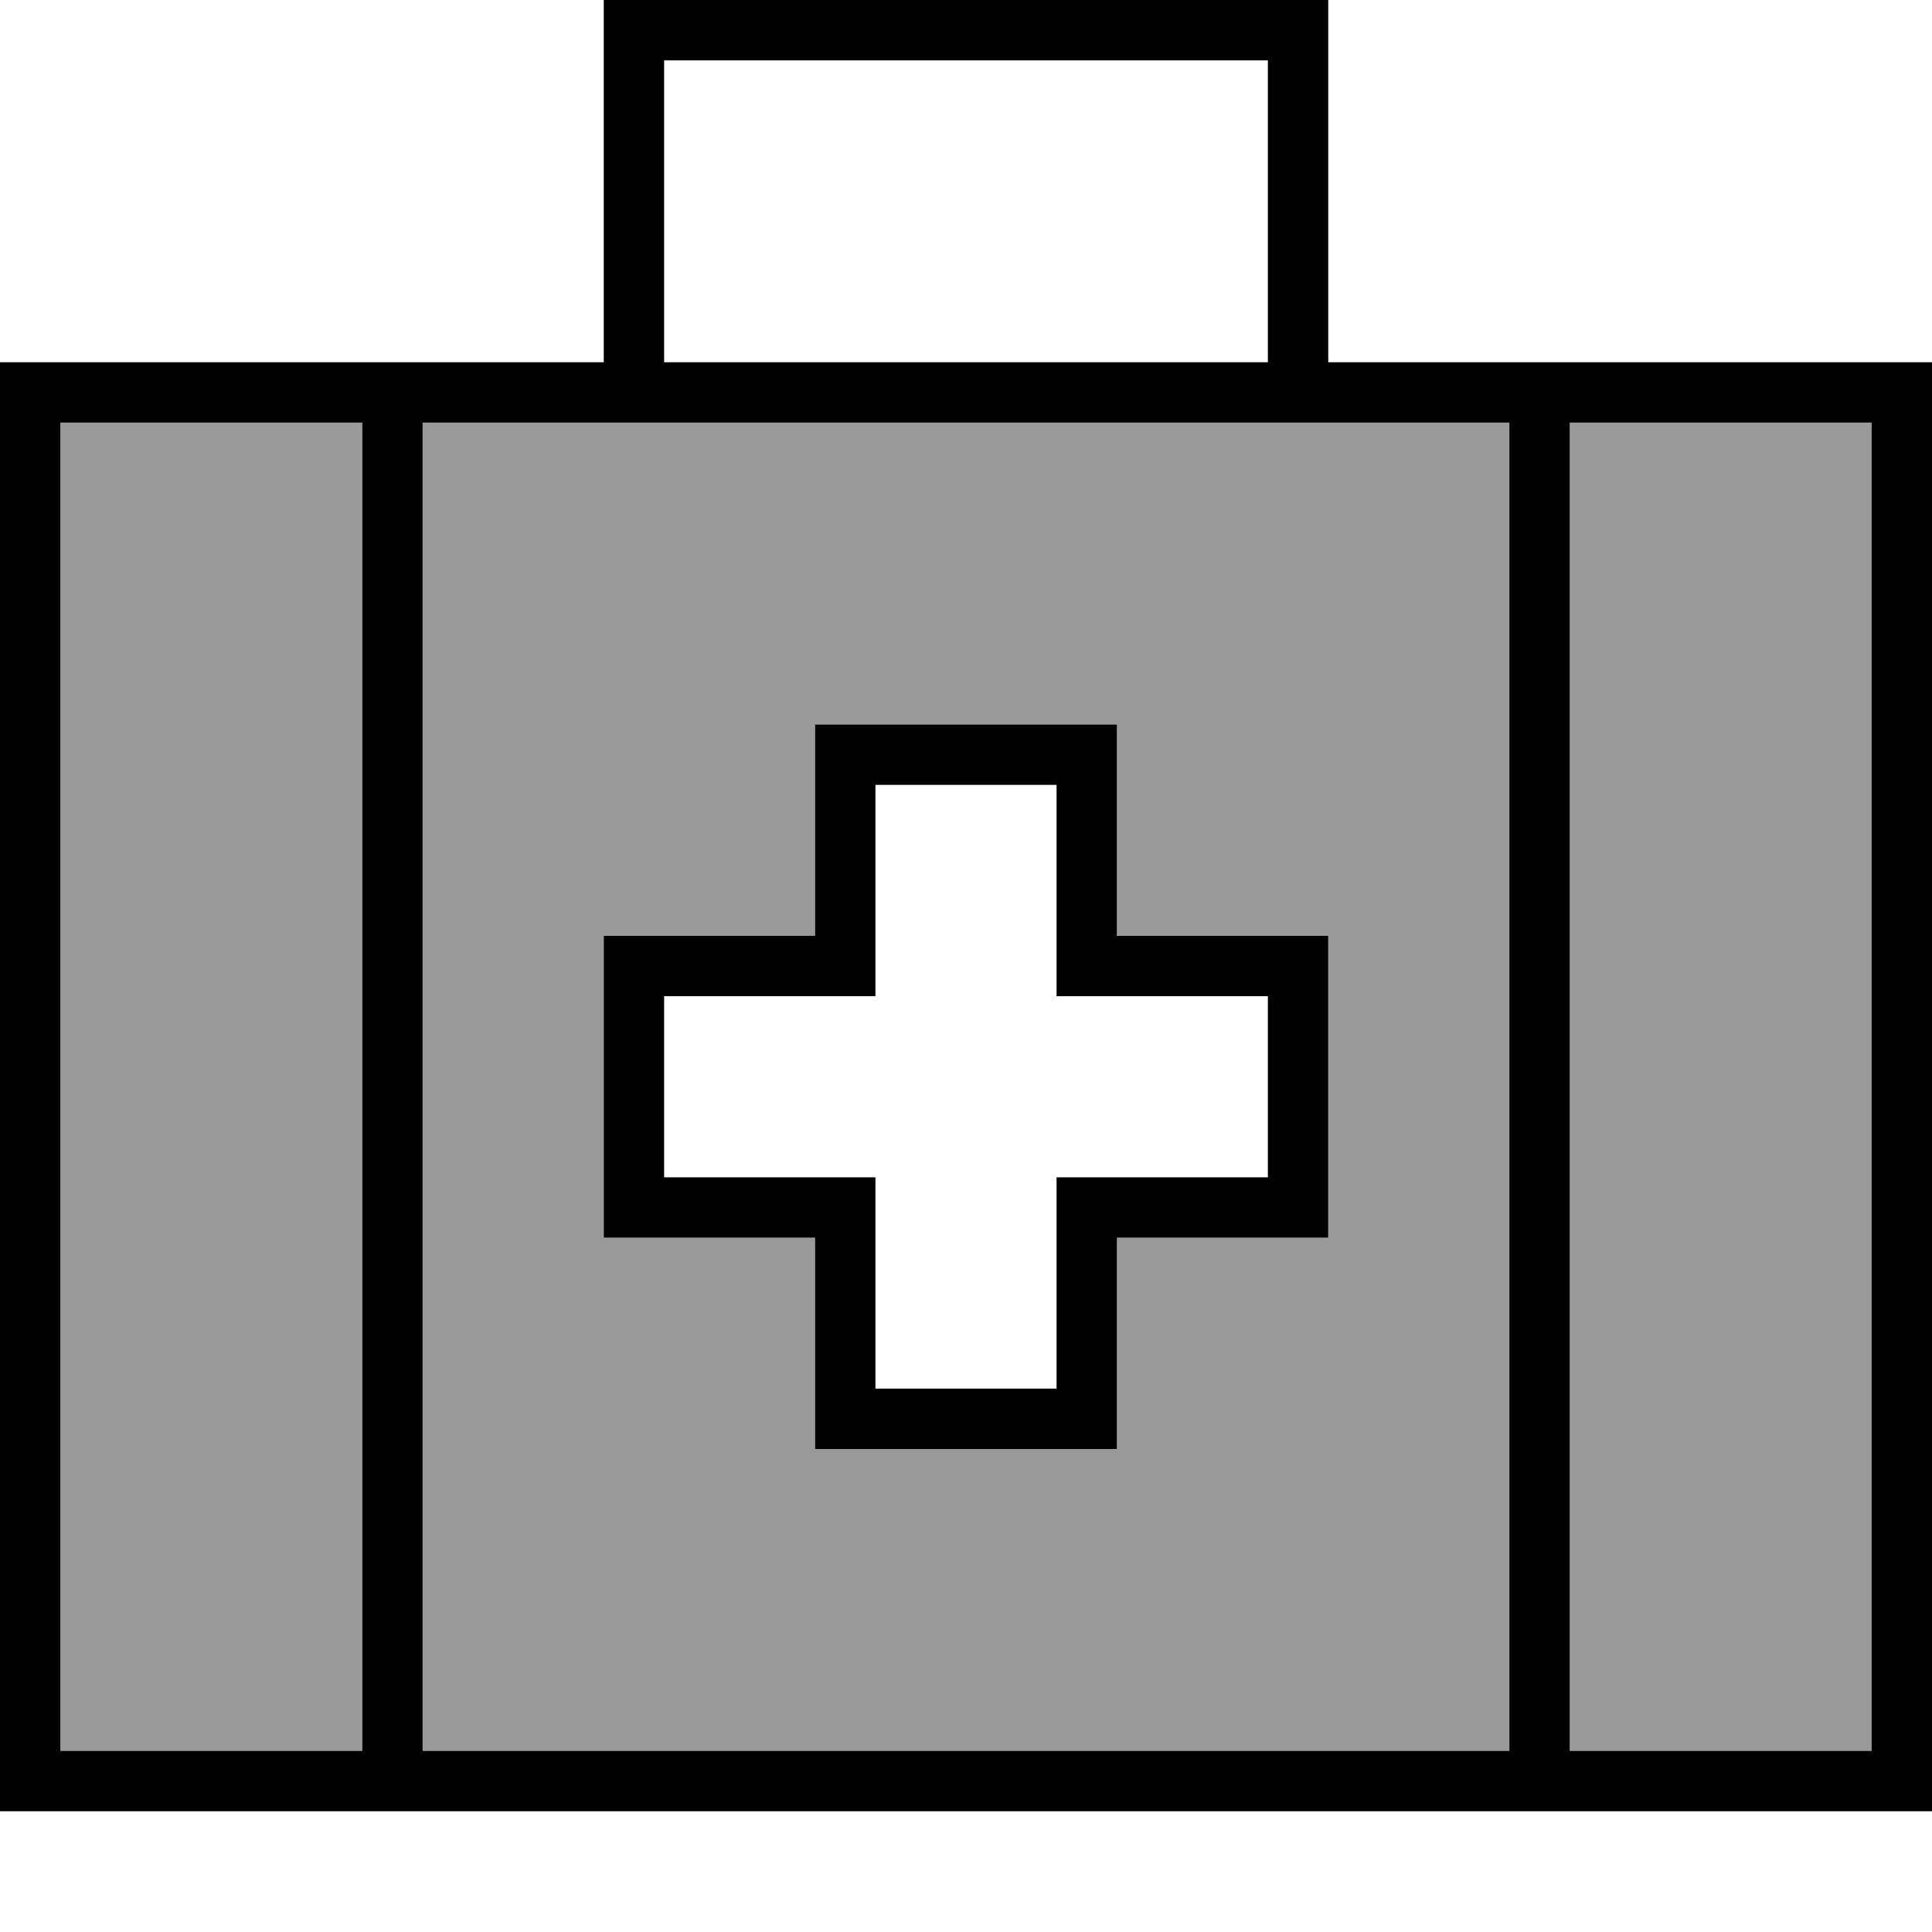 <svg xmlns="http://www.w3.org/2000/svg" viewBox="0 0 512 512"><!--! Font Awesome Pro 7.0.0 by @fontawesome - https://fontawesome.com License - https://fontawesome.com/license (Commercial License) Copyright 2025 Fonticons, Inc. --><path style="fill:currentColor;opacity:.4" d="M16 112l80 0 0 352-80 0 0-352zm96 0l288 0 0 352-288 0 0-352zm48 136l0 80 56 0 0 56 80 0 0-56 56 0 0-80-56 0 0-56-80 0 0 56-56 0zM416 112l80 0 0 352-80 0 0-352z"/><path style="fill:currentColor;opacity:1" d="M168 0l-8 0 0 96-160 0 0 384 512 0 0-384-160 0 0-96-184 0zM336 96l-160 0 0-80 160 0 0 80zM96 112l0 352-80 0 0-352 80 0zm16 0l288 0 0 352-288 0 0-352zm304 0l80 0 0 352-80 0 0-352zM216 192l0 56-56 0 0 80 56 0 0 56 80 0 0-56 56 0 0-80-56 0 0-56-80 0zm16 16l48 0 0 56 56 0 0 48-56 0 0 56-48 0 0-56-56 0 0-48 56 0 0-56z"/></svg>